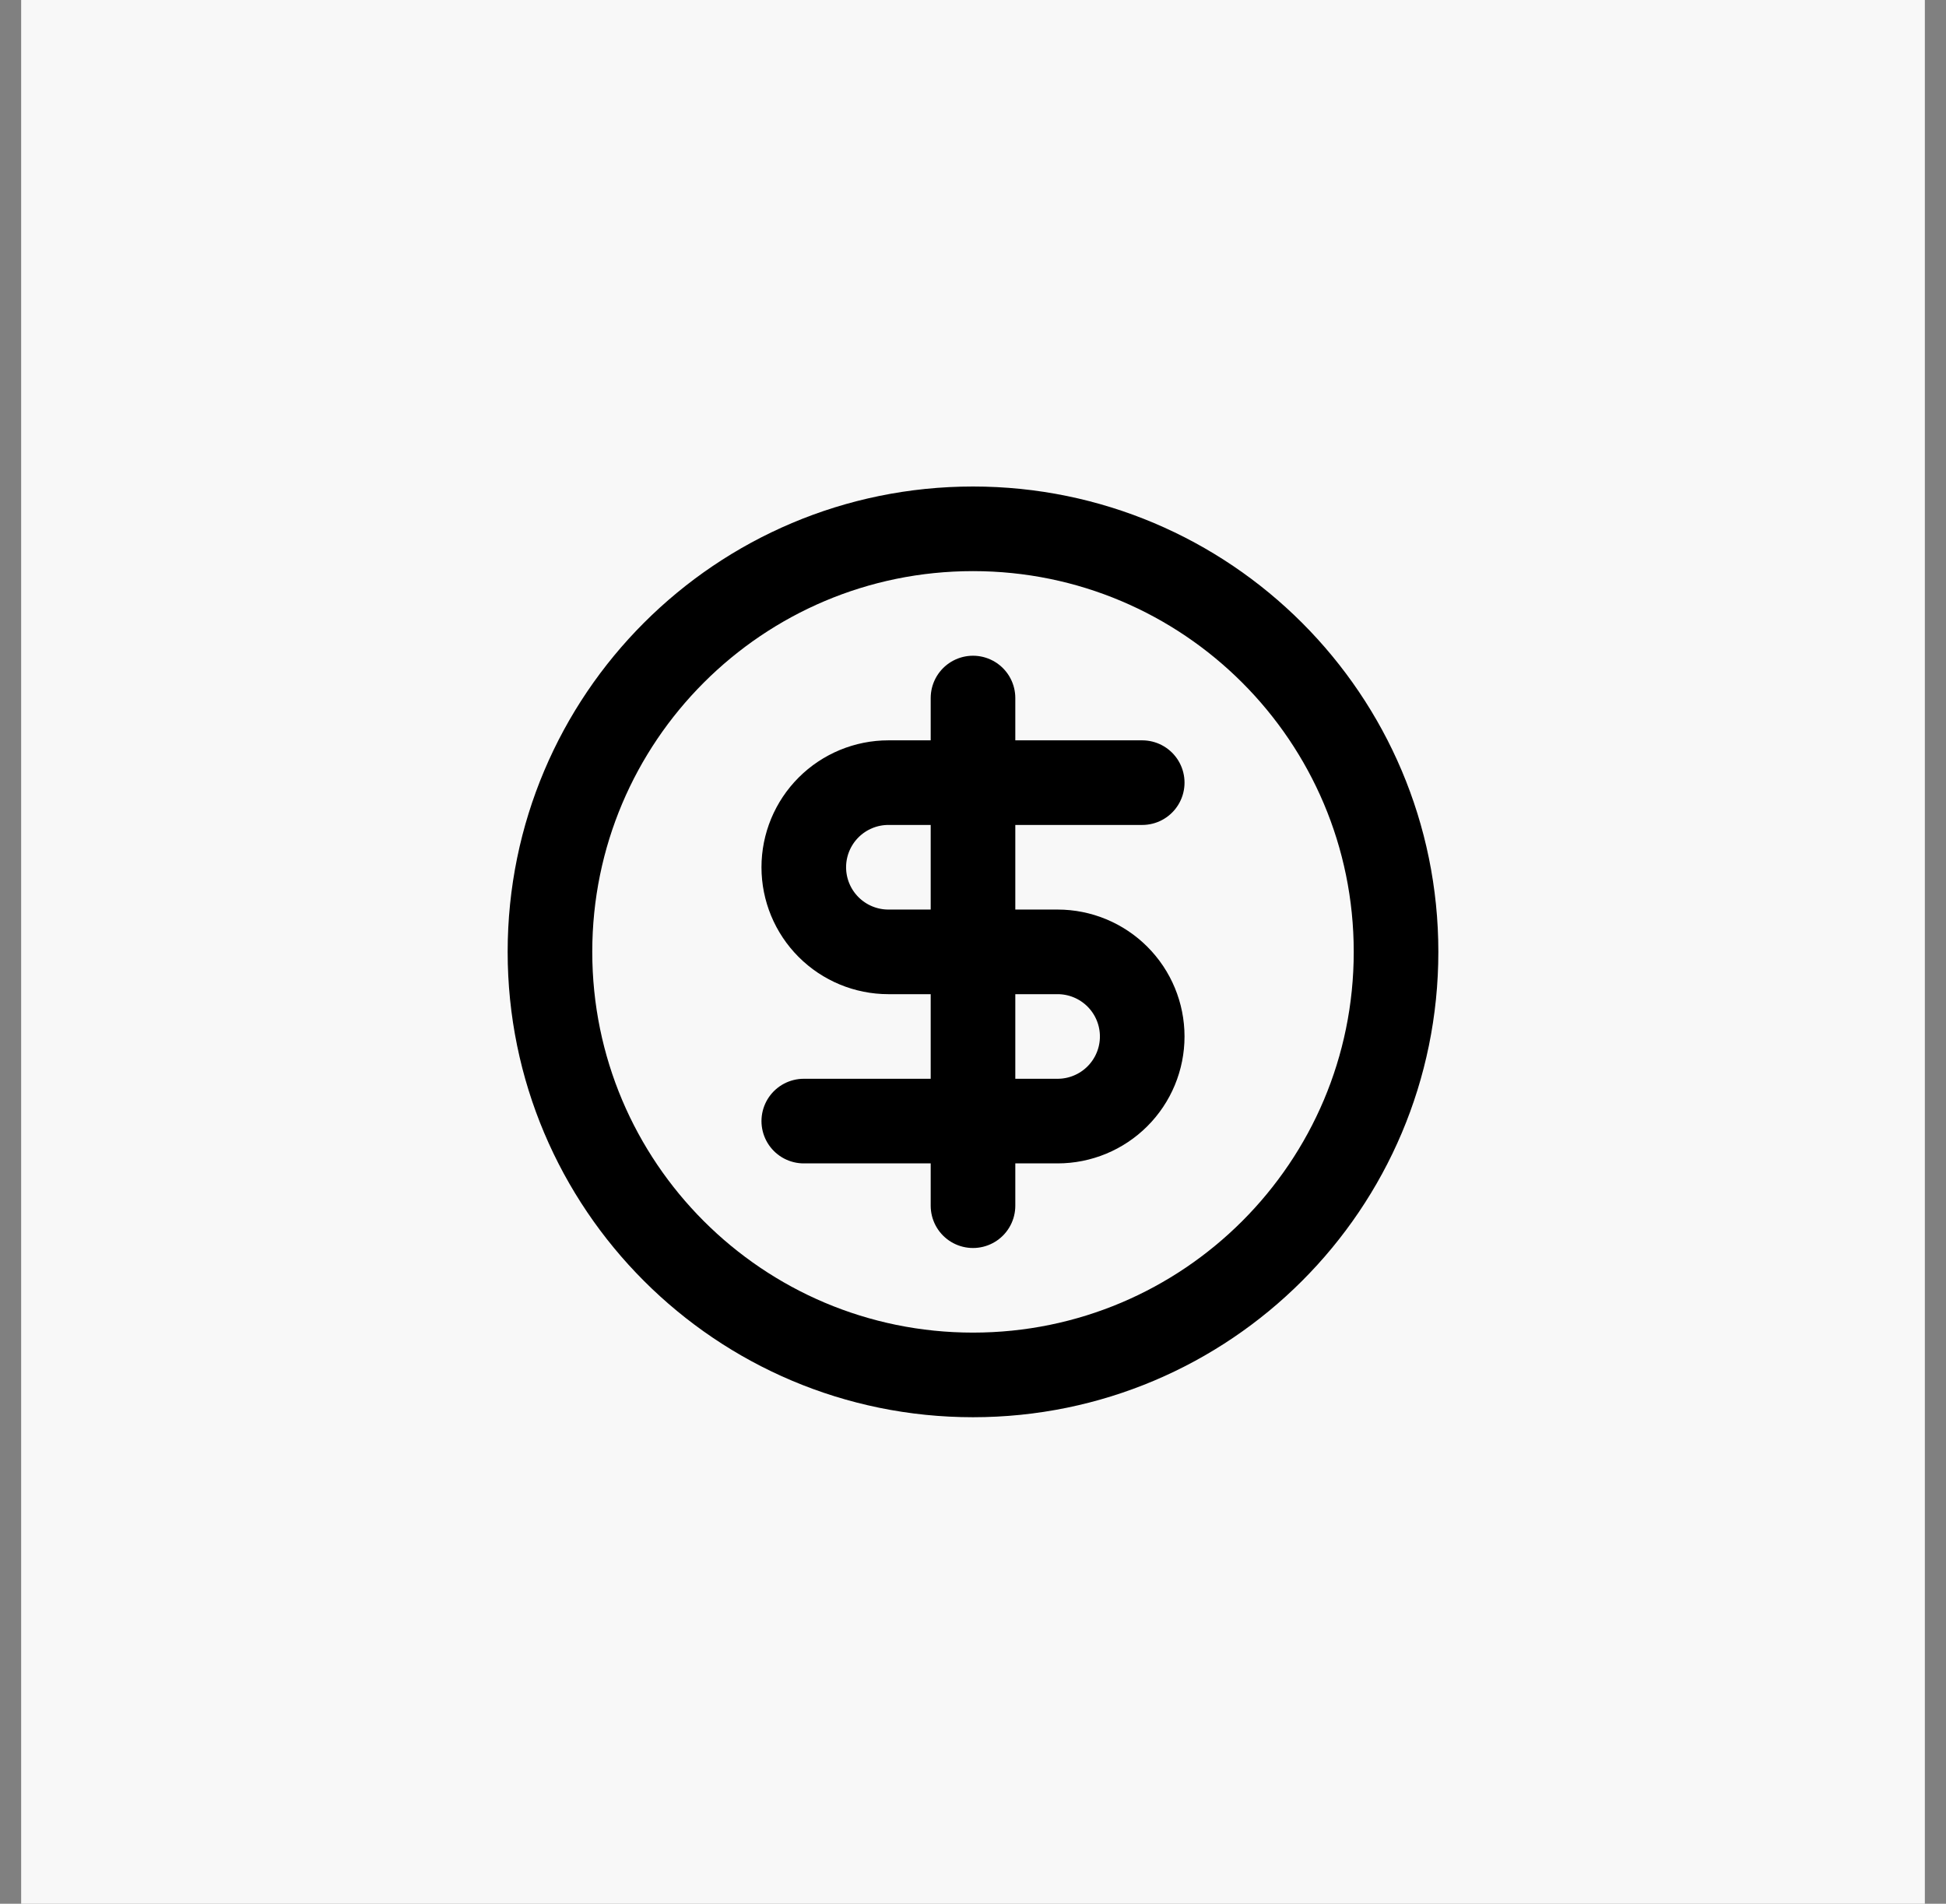 <svg xmlns="http://www.w3.org/2000/svg" width="46" height="45" viewBox="0 0 46 45" fill="none"><rect x="0" y="0" width="46" height="45" fill="#808080" stroke="none"/><rect width="45" height="45" transform="translate(0.5)" fill="#F8F8F8"></rect><path d="M23 32.5C28.523 32.5 33 28.023 33 22.5C33 16.977 28.523 12.5 23 12.5C17.477 12.5 13 16.977 13 22.5C13 28.023 17.477 32.5 23 32.5Z" stroke="black" stroke-width="2" stroke-linecap="round" stroke-linejoin="round"></path><path d="M27 18.5H21C20.47 18.5 19.961 18.711 19.586 19.086C19.211 19.461 19 19.97 19 20.5C19 21.03 19.211 21.539 19.586 21.914C19.961 22.289 20.47 22.5 21 22.5H25C25.53 22.5 26.039 22.711 26.414 23.086C26.789 23.461 27 23.97 27 24.5C27 25.03 26.789 25.539 26.414 25.914C26.039 26.289 25.53 26.5 25 26.5H19" stroke="black" stroke-width="2" stroke-linecap="round" stroke-linejoin="round"></path><path d="M23 28.5V16.5" stroke="black" stroke-width="2" stroke-linecap="round" stroke-linejoin="round"></path></svg>